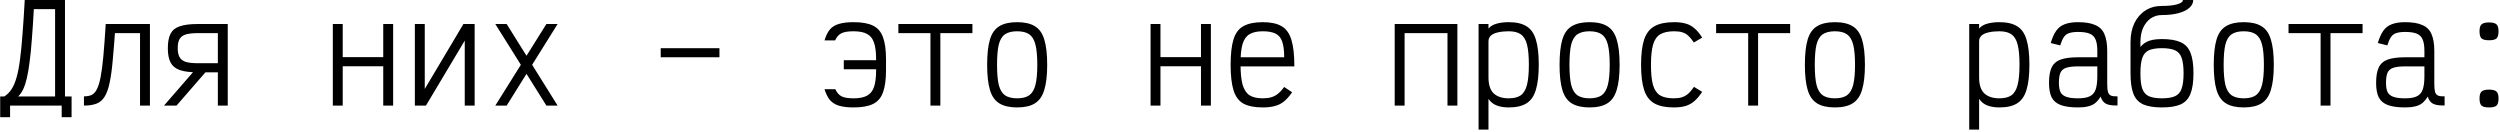 <?xml version="1.0" encoding="UTF-8"?> <svg xmlns="http://www.w3.org/2000/svg" width="663" height="35" viewBox="0 0 663 35" fill="none"><path d="M1.135 25.585C1.905 25.095 2.547 24.453 3.06 23.66C3.597 22.843 4.04 21.805 4.39 20.545C4.763 19.262 5.067 17.687 5.3 15.82C5.557 13.93 5.778 11.69 5.965 9.1C6.175 6.487 6.373 3.453 6.56 -4.17233e-07H17.235V25.585H14.61V2.415H8.975C8.812 5.402 8.637 8.05 8.45 10.36C8.287 12.647 8.088 14.653 7.855 16.38C7.645 18.083 7.4 19.53 7.12 20.72C6.84 21.91 6.513 22.902 6.14 23.695C5.767 24.465 5.323 25.095 4.81 25.585H1.135ZM0.05 31.08V25.585H18.985V31.08H16.36V28H2.675V31.08H0.05ZM37.136 28V8.785H28.771V6.37H39.761V28H37.136ZM22.261 28V25.55C23.055 25.55 23.72 25.433 24.256 25.2C24.816 24.943 25.283 24.453 25.656 23.73C26.053 22.983 26.391 21.91 26.671 20.51C26.951 19.087 27.196 17.232 27.406 14.945C27.616 12.635 27.826 9.777 28.036 6.37H30.661C30.405 10.01 30.16 13.102 29.926 15.645C29.716 18.165 29.436 20.242 29.086 21.875C28.76 23.485 28.316 24.733 27.756 25.62C27.22 26.507 26.508 27.125 25.621 27.475C24.735 27.825 23.615 28 22.261 28ZM57.773 28V8.785H52.453C51.123 8.785 50.061 8.902 49.268 9.135C48.498 9.368 47.949 9.777 47.623 10.36C47.296 10.943 47.133 11.748 47.133 12.775C47.133 13.778 47.296 14.572 47.623 15.155C47.949 15.738 48.498 16.158 49.268 16.415C50.061 16.648 51.123 16.765 52.453 16.765H59.593V19.18H52.453C50.446 19.18 48.859 18.982 47.693 18.585C46.549 18.188 45.733 17.523 45.243 16.59C44.753 15.657 44.508 14.385 44.508 12.775C44.508 11.142 44.753 9.858 45.243 8.925C45.733 7.992 46.549 7.338 47.693 6.965C48.859 6.568 50.446 6.37 52.453 6.37H60.398V28H57.773ZM43.493 28L52.523 17.605H55.848L46.818 28H43.493ZM101.635 28V6.37H104.26V28H101.635ZM88.265 28V6.37H90.89V28H88.265ZM89.28 17.57V15.155H103.245V17.57H89.28ZM110.022 28V6.37H112.647V28H110.022L122.902 6.37H125.877V28H123.252V6.37H125.877L112.962 28H110.022ZM144.903 28L131.358 6.37H134.368L147.878 28H144.903ZM131.358 28L144.903 6.37H147.878L134.368 28H131.358ZM175.221 15.19V12.775H190.796V15.19H175.221ZM226.363 28.49C224.8 28.49 223.517 28.338 222.513 28.035C221.51 27.732 220.705 27.23 220.098 26.53C219.515 25.83 219.037 24.873 218.663 23.66H221.533C221.953 24.57 222.502 25.2 223.178 25.55C223.878 25.9 224.94 26.075 226.363 26.075C227.88 26.075 229.07 25.842 229.933 25.375C230.797 24.908 231.415 24.138 231.788 23.065C232.162 21.968 232.348 20.475 232.348 18.585V15.785C232.348 13.872 232.162 12.378 231.788 11.305C231.415 10.208 230.797 9.438 229.933 8.995C229.07 8.528 227.88 8.295 226.363 8.295C224.917 8.295 223.843 8.47 223.143 8.82C222.443 9.17 221.883 9.8 221.463 10.71H218.663C219.037 9.473 219.515 8.505 220.098 7.805C220.705 7.105 221.51 6.615 222.513 6.335C223.517 6.032 224.8 5.88 226.363 5.88C228.557 5.88 230.272 6.183 231.508 6.79C232.768 7.397 233.655 8.423 234.168 9.87C234.705 11.293 234.973 13.265 234.973 15.785V18.585C234.973 21.082 234.705 23.053 234.168 24.5C233.655 25.947 232.768 26.973 231.508 27.58C230.272 28.187 228.557 28.49 226.363 28.49ZM223.773 18.375V15.96H234.098V18.375H223.773ZM246.755 28V6.37H249.38V28H246.755ZM238.25 8.785V6.37H257.885V8.785H238.25ZM269.736 28.49C267.753 28.49 266.178 28.128 265.011 27.405C263.844 26.682 263.016 25.492 262.526 23.835C262.036 22.178 261.791 19.962 261.791 17.185C261.791 14.385 262.036 12.157 262.526 10.5C263.016 8.843 263.844 7.665 265.011 6.965C266.178 6.242 267.753 5.88 269.736 5.88C271.743 5.88 273.318 6.242 274.461 6.965C275.628 7.665 276.456 8.843 276.946 10.5C277.459 12.157 277.716 14.385 277.716 17.185C277.716 19.962 277.459 22.178 276.946 23.835C276.456 25.492 275.628 26.682 274.461 27.405C273.318 28.128 271.743 28.49 269.736 28.49ZM269.736 26.075C271.113 26.075 272.186 25.807 272.956 25.27C273.726 24.71 274.274 23.788 274.601 22.505C274.928 21.198 275.091 19.425 275.091 17.185C275.091 14.898 274.928 13.113 274.601 11.83C274.274 10.547 273.726 9.637 272.956 9.1C272.186 8.563 271.113 8.295 269.736 8.295C268.383 8.295 267.309 8.563 266.516 9.1C265.746 9.637 265.198 10.547 264.871 11.83C264.568 13.113 264.416 14.898 264.416 17.185C264.416 19.425 264.568 21.198 264.871 22.505C265.198 23.788 265.746 24.71 266.516 25.27C267.309 25.807 268.383 26.075 269.736 26.075ZM318.499 28V6.37H321.124V28H318.499ZM305.129 28V6.37H307.754V28H305.129ZM306.144 17.57V15.155H320.109V17.57H306.144ZM334.9 28.49C332.73 28.49 331.015 28.152 329.755 27.475C328.518 26.775 327.643 25.597 327.13 23.94C326.617 22.283 326.36 20.032 326.36 17.185C326.36 14.315 326.617 12.063 327.13 10.43C327.643 8.773 328.518 7.607 329.755 6.93C331.015 6.23 332.73 5.88 334.9 5.88C337.023 5.88 338.692 6.242 339.905 6.965C341.118 7.665 341.982 8.878 342.495 10.605C343.008 12.308 343.265 14.642 343.265 17.605H327.375V15.19H340.57C340.57 13.44 340.395 12.063 340.045 11.06C339.718 10.057 339.135 9.345 338.295 8.925C337.478 8.505 336.347 8.295 334.9 8.295C333.383 8.295 332.193 8.563 331.33 9.1C330.49 9.613 329.883 10.488 329.51 11.725C329.16 12.962 328.985 14.677 328.985 16.87C328.985 19.18 329.16 21.012 329.51 22.365C329.883 23.695 330.49 24.652 331.33 25.235C332.193 25.795 333.383 26.075 334.9 26.075C335.763 26.075 336.51 25.982 337.14 25.795C337.77 25.608 338.353 25.305 338.89 24.885C339.45 24.442 340.01 23.835 340.57 23.065L342.67 24.465C341.97 25.492 341.258 26.297 340.535 26.88C339.835 27.463 339.03 27.872 338.12 28.105C337.233 28.362 336.16 28.49 334.9 28.49ZM369.873 28V6.37H386.498V28H383.873V8.785H372.498V28H369.873ZM392.119 34.37V6.37H394.744V7.56C395.304 6.93 396.039 6.498 396.949 6.265C397.859 6.008 398.909 5.88 400.099 5.88C402.106 5.88 403.681 6.242 404.824 6.965C405.991 7.665 406.819 8.843 407.309 10.5C407.822 12.133 408.079 14.35 408.079 17.15C408.079 19.95 407.822 22.178 407.309 23.835C406.819 25.492 405.991 26.682 404.824 27.405C403.681 28.128 402.106 28.49 400.099 28.49C398.886 28.49 397.824 28.315 396.914 27.965C396.004 27.615 395.281 27.032 394.744 26.215V34.37H392.119ZM400.099 26.075C401.476 26.075 402.549 25.807 403.319 25.27C404.089 24.71 404.637 23.777 404.964 22.47C405.291 21.163 405.454 19.39 405.454 17.15C405.454 14.887 405.291 13.113 404.964 11.83C404.637 10.547 404.089 9.637 403.319 9.1C402.549 8.563 401.476 8.295 400.099 8.295C399.049 8.295 398.116 8.388 397.299 8.575C396.506 8.738 395.876 9.018 395.409 9.415C394.966 9.812 394.744 10.325 394.744 10.955V20.51C394.744 22.493 395.211 23.917 396.144 24.78C397.077 25.643 398.396 26.075 400.099 26.075ZM421.54 28.49C419.557 28.49 417.982 28.128 416.815 27.405C415.649 26.682 414.82 25.492 414.33 23.835C413.84 22.178 413.595 19.962 413.595 17.185C413.595 14.385 413.84 12.157 414.33 10.5C414.82 8.843 415.649 7.665 416.815 6.965C417.982 6.242 419.557 5.88 421.54 5.88C423.547 5.88 425.122 6.242 426.265 6.965C427.432 7.665 428.26 8.843 428.75 10.5C429.264 12.157 429.52 14.385 429.52 17.185C429.52 19.962 429.264 22.178 428.75 23.835C428.26 25.492 427.432 26.682 426.265 27.405C425.122 28.128 423.547 28.49 421.54 28.49ZM421.54 26.075C422.917 26.075 423.99 25.807 424.76 25.27C425.53 24.71 426.079 23.788 426.405 22.505C426.732 21.198 426.895 19.425 426.895 17.185C426.895 14.898 426.732 13.113 426.405 11.83C426.079 10.547 425.53 9.637 424.76 9.1C423.99 8.563 422.917 8.295 421.54 8.295C420.187 8.295 419.114 8.563 418.32 9.1C417.55 9.637 417.002 10.547 416.675 11.83C416.372 13.113 416.22 14.898 416.22 17.185C416.22 19.425 416.372 21.198 416.675 22.505C417.002 23.788 417.55 24.71 418.32 25.27C419.114 25.807 420.187 26.075 421.54 26.075ZM443.857 28.49C441.687 28.49 439.972 28.128 438.712 27.405C437.452 26.682 436.553 25.492 436.017 23.835C435.48 22.178 435.212 19.962 435.212 17.185C435.212 14.385 435.48 12.157 436.017 10.5C436.577 8.843 437.487 7.665 438.747 6.965C440.03 6.242 441.78 5.88 443.997 5.88C445.21 5.88 446.237 6.008 447.077 6.265C447.94 6.498 448.71 6.918 449.387 7.525C450.087 8.108 450.763 8.925 451.417 9.975L449.212 11.27C448.698 10.5 448.208 9.905 447.742 9.485C447.275 9.042 446.75 8.738 446.167 8.575C445.583 8.388 444.86 8.295 443.997 8.295C442.433 8.295 441.197 8.563 440.287 9.1C439.4 9.637 438.77 10.547 438.397 11.83C438.023 13.113 437.837 14.898 437.837 17.185C437.837 19.425 438.012 21.198 438.362 22.505C438.735 23.788 439.353 24.71 440.217 25.27C441.103 25.807 442.317 26.075 443.857 26.075C444.72 26.075 445.443 25.982 446.027 25.795C446.633 25.608 447.182 25.305 447.672 24.885C448.185 24.442 448.71 23.823 449.247 23.03L451.417 24.36C450.74 25.387 450.052 26.203 449.352 26.81C448.652 27.417 447.87 27.848 447.007 28.105C446.143 28.362 445.093 28.49 443.857 28.49ZM463.618 28V6.37H466.243V28H463.618ZM455.113 8.785V6.37H474.748V8.785H455.113ZM486.599 28.49C484.616 28.49 483.041 28.128 481.874 27.405C480.708 26.682 479.879 25.492 479.389 23.835C478.899 22.178 478.654 19.962 478.654 17.185C478.654 14.385 478.899 12.157 479.389 10.5C479.879 8.843 480.708 7.665 481.874 6.965C483.041 6.242 484.616 5.88 486.599 5.88C488.606 5.88 490.181 6.242 491.324 6.965C492.491 7.665 493.319 8.843 493.809 10.5C494.323 12.157 494.579 14.385 494.579 17.185C494.579 19.962 494.323 22.178 493.809 23.835C493.319 25.492 492.491 26.682 491.324 27.405C490.181 28.128 488.606 28.49 486.599 28.49ZM486.599 26.075C487.976 26.075 489.049 25.807 489.819 25.27C490.589 24.71 491.138 23.788 491.464 22.505C491.791 21.198 491.954 19.425 491.954 17.185C491.954 14.898 491.791 13.113 491.464 11.83C491.138 10.547 490.589 9.637 489.819 9.1C489.049 8.563 487.976 8.295 486.599 8.295C485.246 8.295 484.173 8.563 483.379 9.1C482.609 9.637 482.061 10.547 481.734 11.83C481.431 13.113 481.279 14.898 481.279 17.185C481.279 19.425 481.431 21.198 481.734 22.505C482.061 23.788 482.609 24.71 483.379 25.27C484.173 25.807 485.246 26.075 486.599 26.075ZM522.237 34.37V6.37H524.862V7.56C525.422 6.93 526.157 6.498 527.067 6.265C527.977 6.008 529.027 5.88 530.217 5.88C532.224 5.88 533.799 6.242 534.942 6.965C536.109 7.665 536.937 8.843 537.427 10.5C537.94 12.133 538.197 14.35 538.197 17.15C538.197 19.95 537.94 22.178 537.427 23.835C536.937 25.492 536.109 26.682 534.942 27.405C533.799 28.128 532.224 28.49 530.217 28.49C529.004 28.49 527.942 28.315 527.032 27.965C526.122 27.615 525.399 27.032 524.862 26.215V34.37H522.237ZM530.217 26.075C531.594 26.075 532.667 25.807 533.437 25.27C534.207 24.71 534.755 23.777 535.082 22.47C535.409 21.163 535.572 19.39 535.572 17.15C535.572 14.887 535.409 13.113 535.082 11.83C534.755 10.547 534.207 9.637 533.437 9.1C532.667 8.563 531.594 8.295 530.217 8.295C529.167 8.295 528.234 8.388 527.417 8.575C526.624 8.738 525.994 9.018 525.527 9.415C525.084 9.812 524.862 10.325 524.862 10.955V20.51C524.862 22.493 525.329 23.917 526.262 24.78C527.195 25.643 528.514 26.075 530.217 26.075ZM551.098 28.49C549.185 28.49 547.657 28.28 546.513 27.86C545.393 27.44 544.588 26.763 544.098 25.83C543.632 24.873 543.398 23.59 543.398 21.98C543.398 20.23 543.632 18.865 544.098 17.885C544.588 16.882 545.393 16.182 546.513 15.785C547.657 15.388 549.185 15.19 551.098 15.19H556.208V13.51C556.208 12.227 556.057 11.223 555.753 10.5C555.45 9.753 554.925 9.228 554.178 8.925C553.455 8.622 552.428 8.47 551.098 8.47C550.118 8.47 549.325 8.575 548.718 8.785C548.135 8.972 547.668 9.333 547.318 9.87C546.968 10.383 546.653 11.107 546.373 12.04L543.853 11.41C544.25 10.057 544.728 8.983 545.288 8.19C545.848 7.373 546.595 6.79 547.528 6.44C548.462 6.067 549.652 5.88 551.098 5.88C553.035 5.88 554.563 6.137 555.683 6.65C556.827 7.14 557.632 7.945 558.098 9.065C558.588 10.185 558.833 11.667 558.833 13.51V22.33C558.833 23.24 558.903 23.94 559.043 24.43C559.207 24.897 559.487 25.212 559.883 25.375C560.28 25.515 560.84 25.573 561.563 25.55V27.965C560.257 28.012 559.253 27.872 558.553 27.545C557.877 27.195 557.387 26.553 557.083 25.62C556.663 26.32 556.185 26.892 555.648 27.335C555.135 27.755 554.505 28.047 553.758 28.21C553.035 28.397 552.148 28.49 551.098 28.49ZM551.098 26.075C552.428 26.075 553.455 25.9 554.178 25.55C554.925 25.2 555.45 24.605 555.753 23.765C556.057 22.902 556.208 21.735 556.208 20.265V17.605H551.098C549.792 17.605 548.765 17.722 548.018 17.955C547.272 18.188 546.747 18.62 546.443 19.25C546.163 19.88 546.023 20.79 546.023 21.98C546.023 23.007 546.163 23.823 546.443 24.43C546.747 25.013 547.272 25.433 548.018 25.69C548.765 25.947 549.792 26.075 551.098 26.075ZM573.345 28.49C571.268 28.49 569.611 28.222 568.375 27.685C567.161 27.125 566.298 26.192 565.785 24.885C565.271 23.578 565.015 21.77 565.015 19.46V11.2C565.015 9.263 565.353 7.583 566.03 6.16C566.73 4.713 567.698 3.593 568.935 2.8C570.195 1.983 571.653 1.575 573.31 1.575C575.013 1.575 576.366 1.435 577.37 1.155C578.396 0.852 578.91 0.467 578.91 -4.17233e-07H581.64C581.64 0.793 581.29 1.493 580.59 2.1C579.913 2.707 578.945 3.173 577.685 3.5C576.448 3.827 574.99 3.99 573.31 3.99C572.19 3.99 571.198 4.293 570.335 4.9C569.495 5.507 568.83 6.347 568.34 7.42C567.873 8.493 567.64 9.753 567.64 11.2V12.46C568.083 11.923 568.561 11.515 569.075 11.235C569.588 10.932 570.183 10.71 570.86 10.57C571.56 10.43 572.388 10.36 573.345 10.36C575.445 10.36 577.101 10.64 578.315 11.2C579.528 11.737 580.391 12.658 580.905 13.965C581.441 15.272 581.71 17.092 581.71 19.425C581.71 21.735 581.441 23.555 580.905 24.885C580.391 26.192 579.528 27.125 578.315 27.685C577.101 28.222 575.445 28.49 573.345 28.49ZM573.345 26.075C574.815 26.075 575.97 25.888 576.81 25.515C577.65 25.142 578.233 24.477 578.56 23.52C578.91 22.54 579.085 21.175 579.085 19.425C579.085 17.652 578.91 16.287 578.56 15.33C578.233 14.373 577.65 13.708 576.81 13.335C575.97 12.962 574.815 12.775 573.345 12.775C571.875 12.775 570.72 12.962 569.88 13.335C569.063 13.708 568.48 14.385 568.13 15.365C567.803 16.322 567.64 17.687 567.64 19.46C567.64 21.21 567.803 22.563 568.13 23.52C568.48 24.477 569.063 25.142 569.88 25.515C570.72 25.888 571.875 26.075 573.345 26.075ZM595.031 28.49C593.048 28.49 591.473 28.128 590.306 27.405C589.139 26.682 588.311 25.492 587.821 23.835C587.331 22.178 587.086 19.962 587.086 17.185C587.086 14.385 587.331 12.157 587.821 10.5C588.311 8.843 589.139 7.665 590.306 6.965C591.473 6.242 593.048 5.88 595.031 5.88C597.038 5.88 598.613 6.242 599.756 6.965C600.923 7.665 601.751 8.843 602.241 10.5C602.754 12.157 603.011 14.385 603.011 17.185C603.011 19.962 602.754 22.178 602.241 23.835C601.751 25.492 600.923 26.682 599.756 27.405C598.613 28.128 597.038 28.49 595.031 28.49ZM595.031 26.075C596.408 26.075 597.481 25.807 598.251 25.27C599.021 24.71 599.569 23.788 599.896 22.505C600.223 21.198 600.386 19.425 600.386 17.185C600.386 14.898 600.223 13.113 599.896 11.83C599.569 10.547 599.021 9.637 598.251 9.1C597.481 8.563 596.408 8.295 595.031 8.295C593.678 8.295 592.604 8.563 591.811 9.1C591.041 9.637 590.493 10.547 590.166 11.83C589.863 13.113 589.711 14.898 589.711 17.185C589.711 19.425 589.863 21.198 590.166 22.505C590.493 23.788 591.041 24.71 591.811 25.27C592.604 25.807 593.678 26.075 595.031 26.075ZM615.422 28V6.37H618.047V28H615.422ZM606.917 8.785V6.37H626.552V8.785H606.917ZM637.844 28.49C635.93 28.49 634.402 28.28 633.259 27.86C632.139 27.44 631.334 26.763 630.844 25.83C630.377 24.873 630.144 23.59 630.144 21.98C630.144 20.23 630.377 18.865 630.844 17.885C631.334 16.882 632.139 16.182 633.259 15.785C634.402 15.388 635.93 15.19 637.844 15.19H642.954V13.51C642.954 12.227 642.802 11.223 642.499 10.5C642.195 9.753 641.67 9.228 640.924 8.925C640.2 8.622 639.174 8.47 637.844 8.47C636.864 8.47 636.07 8.575 635.464 8.785C634.88 8.972 634.414 9.333 634.064 9.87C633.714 10.383 633.399 11.107 633.119 12.04L630.599 11.41C630.995 10.057 631.474 8.983 632.034 8.19C632.594 7.373 633.34 6.79 634.274 6.44C635.207 6.067 636.397 5.88 637.844 5.88C639.78 5.88 641.309 6.137 642.429 6.65C643.572 7.14 644.377 7.945 644.844 9.065C645.334 10.185 645.579 11.667 645.579 13.51V22.33C645.579 23.24 645.649 23.94 645.789 24.43C645.952 24.897 646.232 25.212 646.629 25.375C647.025 25.515 647.585 25.573 648.309 25.55V27.965C647.002 28.012 645.999 27.872 645.299 27.545C644.622 27.195 644.132 26.553 643.829 25.62C643.409 26.32 642.93 26.892 642.394 27.335C641.88 27.755 641.25 28.047 640.504 28.21C639.78 28.397 638.894 28.49 637.844 28.49ZM637.844 26.075C639.174 26.075 640.2 25.9 640.924 25.55C641.67 25.2 642.195 24.605 642.499 23.765C642.802 22.902 642.954 21.735 642.954 20.265V17.605H637.844C636.537 17.605 635.51 17.722 634.764 17.955C634.017 18.188 633.492 18.62 633.189 19.25C632.909 19.88 632.769 20.79 632.769 21.98C632.769 23.007 632.909 23.823 633.189 24.43C633.492 25.013 634.017 25.433 634.764 25.69C635.51 25.947 636.537 26.075 637.844 26.075ZM660.09 10.675C659.133 10.675 658.468 10.512 658.095 10.185C657.745 9.835 657.57 9.205 657.57 8.295C657.57 7.408 657.745 6.802 658.095 6.475C658.468 6.125 659.133 5.95 660.09 5.95C661.07 5.95 661.735 6.125 662.085 6.475C662.435 6.802 662.61 7.408 662.61 8.295C662.61 9.205 662.435 9.835 662.085 10.185C661.735 10.512 661.07 10.675 660.09 10.675ZM660.09 28.49C659.133 28.49 658.468 28.327 658.095 28C657.745 27.65 657.57 27.02 657.57 26.11C657.57 25.223 657.745 24.617 658.095 24.29C658.468 23.94 659.133 23.765 660.09 23.765C661.07 23.765 661.735 23.94 662.085 24.29C662.435 24.617 662.61 25.223 662.61 26.11C662.61 27.02 662.435 27.65 662.085 28C661.735 28.327 661.07 28.49 660.09 28.49Z" fill="black"></path></svg> 